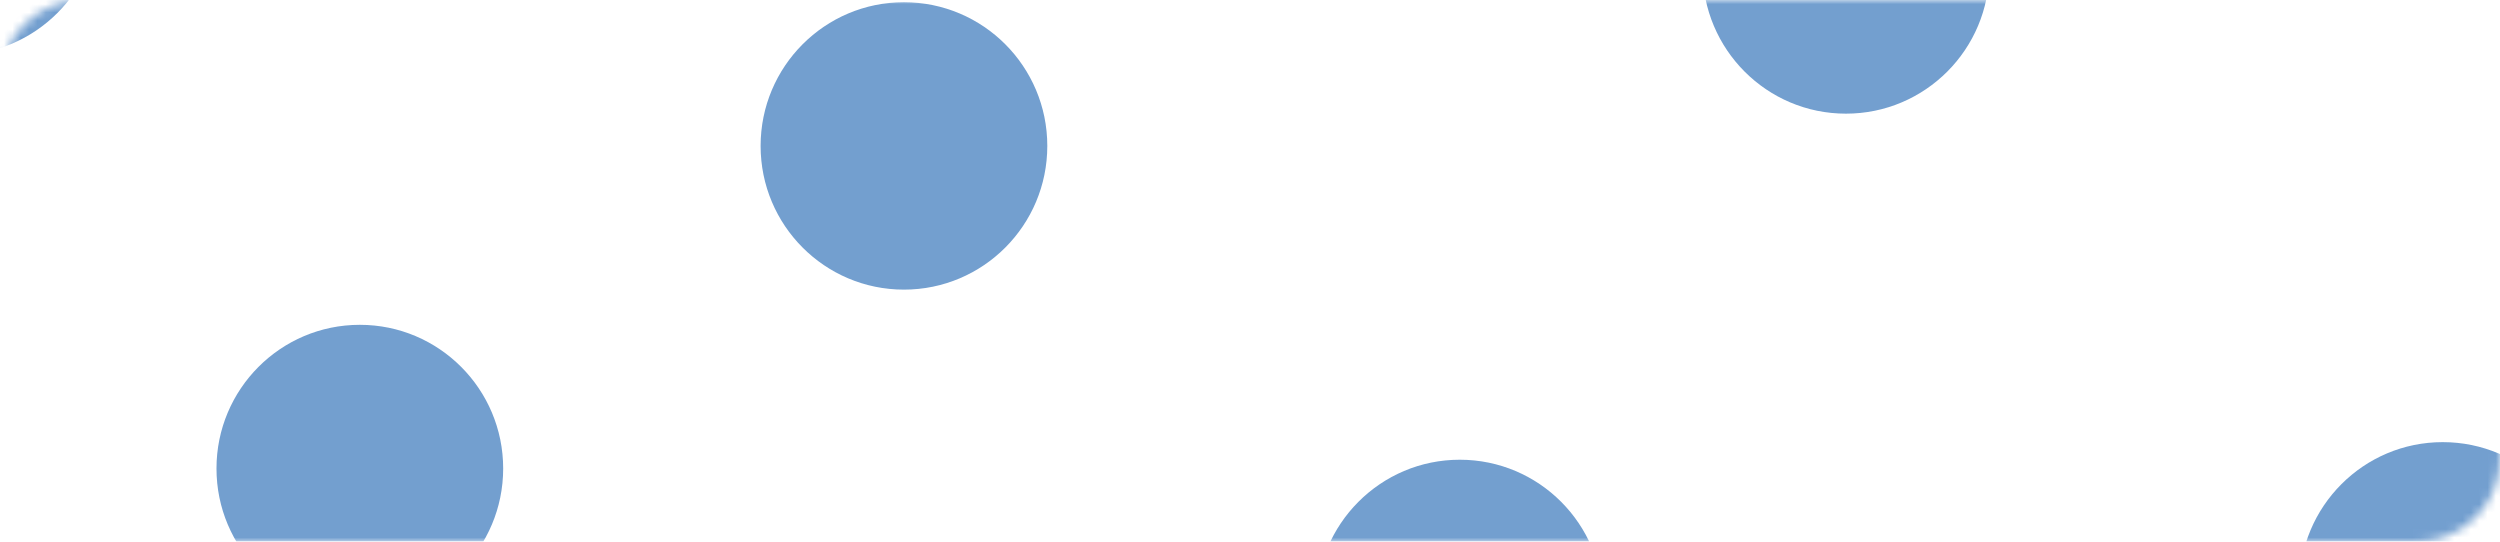 <?xml version="1.0" encoding="UTF-8"?> <svg xmlns="http://www.w3.org/2000/svg" width="300" height="65" viewBox="0 0 300 65" fill="none"><g opacity="0.7"><mask id="mask0_67_36" style="mask-type:alpha" maskUnits="userSpaceOnUse" x="0" y="0" width="300" height="65"><rect width="300" height="65" rx="10" fill="#0063AF"></rect></mask><g mask="url(#mask0_67_36)"><path d="M60.381 56.223C60.381 65.747 52.679 73.468 43.179 73.468C33.679 73.468 25.978 65.747 25.978 56.223C25.978 46.699 33.679 38.978 43.179 38.978C52.679 38.978 60.381 46.699 60.381 56.223Z" fill="#3776BB"></path><path d="M192.376 72.412C192.376 81.936 184.675 89.657 175.174 89.657C165.674 89.657 157.973 81.936 157.973 72.412C157.973 62.888 165.674 55.167 175.174 55.167C184.675 55.167 192.376 62.888 192.376 72.412Z" fill="#3776BB"></path><path d="M310.329 70.3C310.329 79.824 302.628 87.545 293.127 87.545C283.627 87.545 275.926 79.824 275.926 70.3C275.926 60.776 283.627 53.056 293.127 53.056C302.628 53.056 310.329 60.776 310.329 70.3Z" fill="#3776BB"></path><path d="M11.936 -10.644C11.936 -1.12 4.234 6.601 -5.266 6.601C-14.766 6.601 -22.467 -1.12 -22.467 -10.644C-22.467 -20.168 -14.766 -27.888 -5.266 -27.888C4.234 -27.888 11.936 -20.168 11.936 -10.644Z" fill="#3776BB"></path><path d="M125.676 17.511C125.676 27.035 117.975 34.755 108.475 34.755C98.975 34.755 91.273 27.035 91.273 17.511C91.273 7.987 98.975 0.266 108.475 0.266C117.975 0.266 125.676 7.987 125.676 17.511Z" fill="#3776BB"></path><path d="M238.715 -3.605C238.715 5.919 231.013 13.639 221.513 13.639C212.013 13.639 204.312 5.919 204.312 -3.605C204.312 -13.129 212.013 -20.85 221.513 -20.85C231.013 -20.85 238.715 -13.129 238.715 -3.605Z" fill="#3776BB"></path></g></g></svg> 